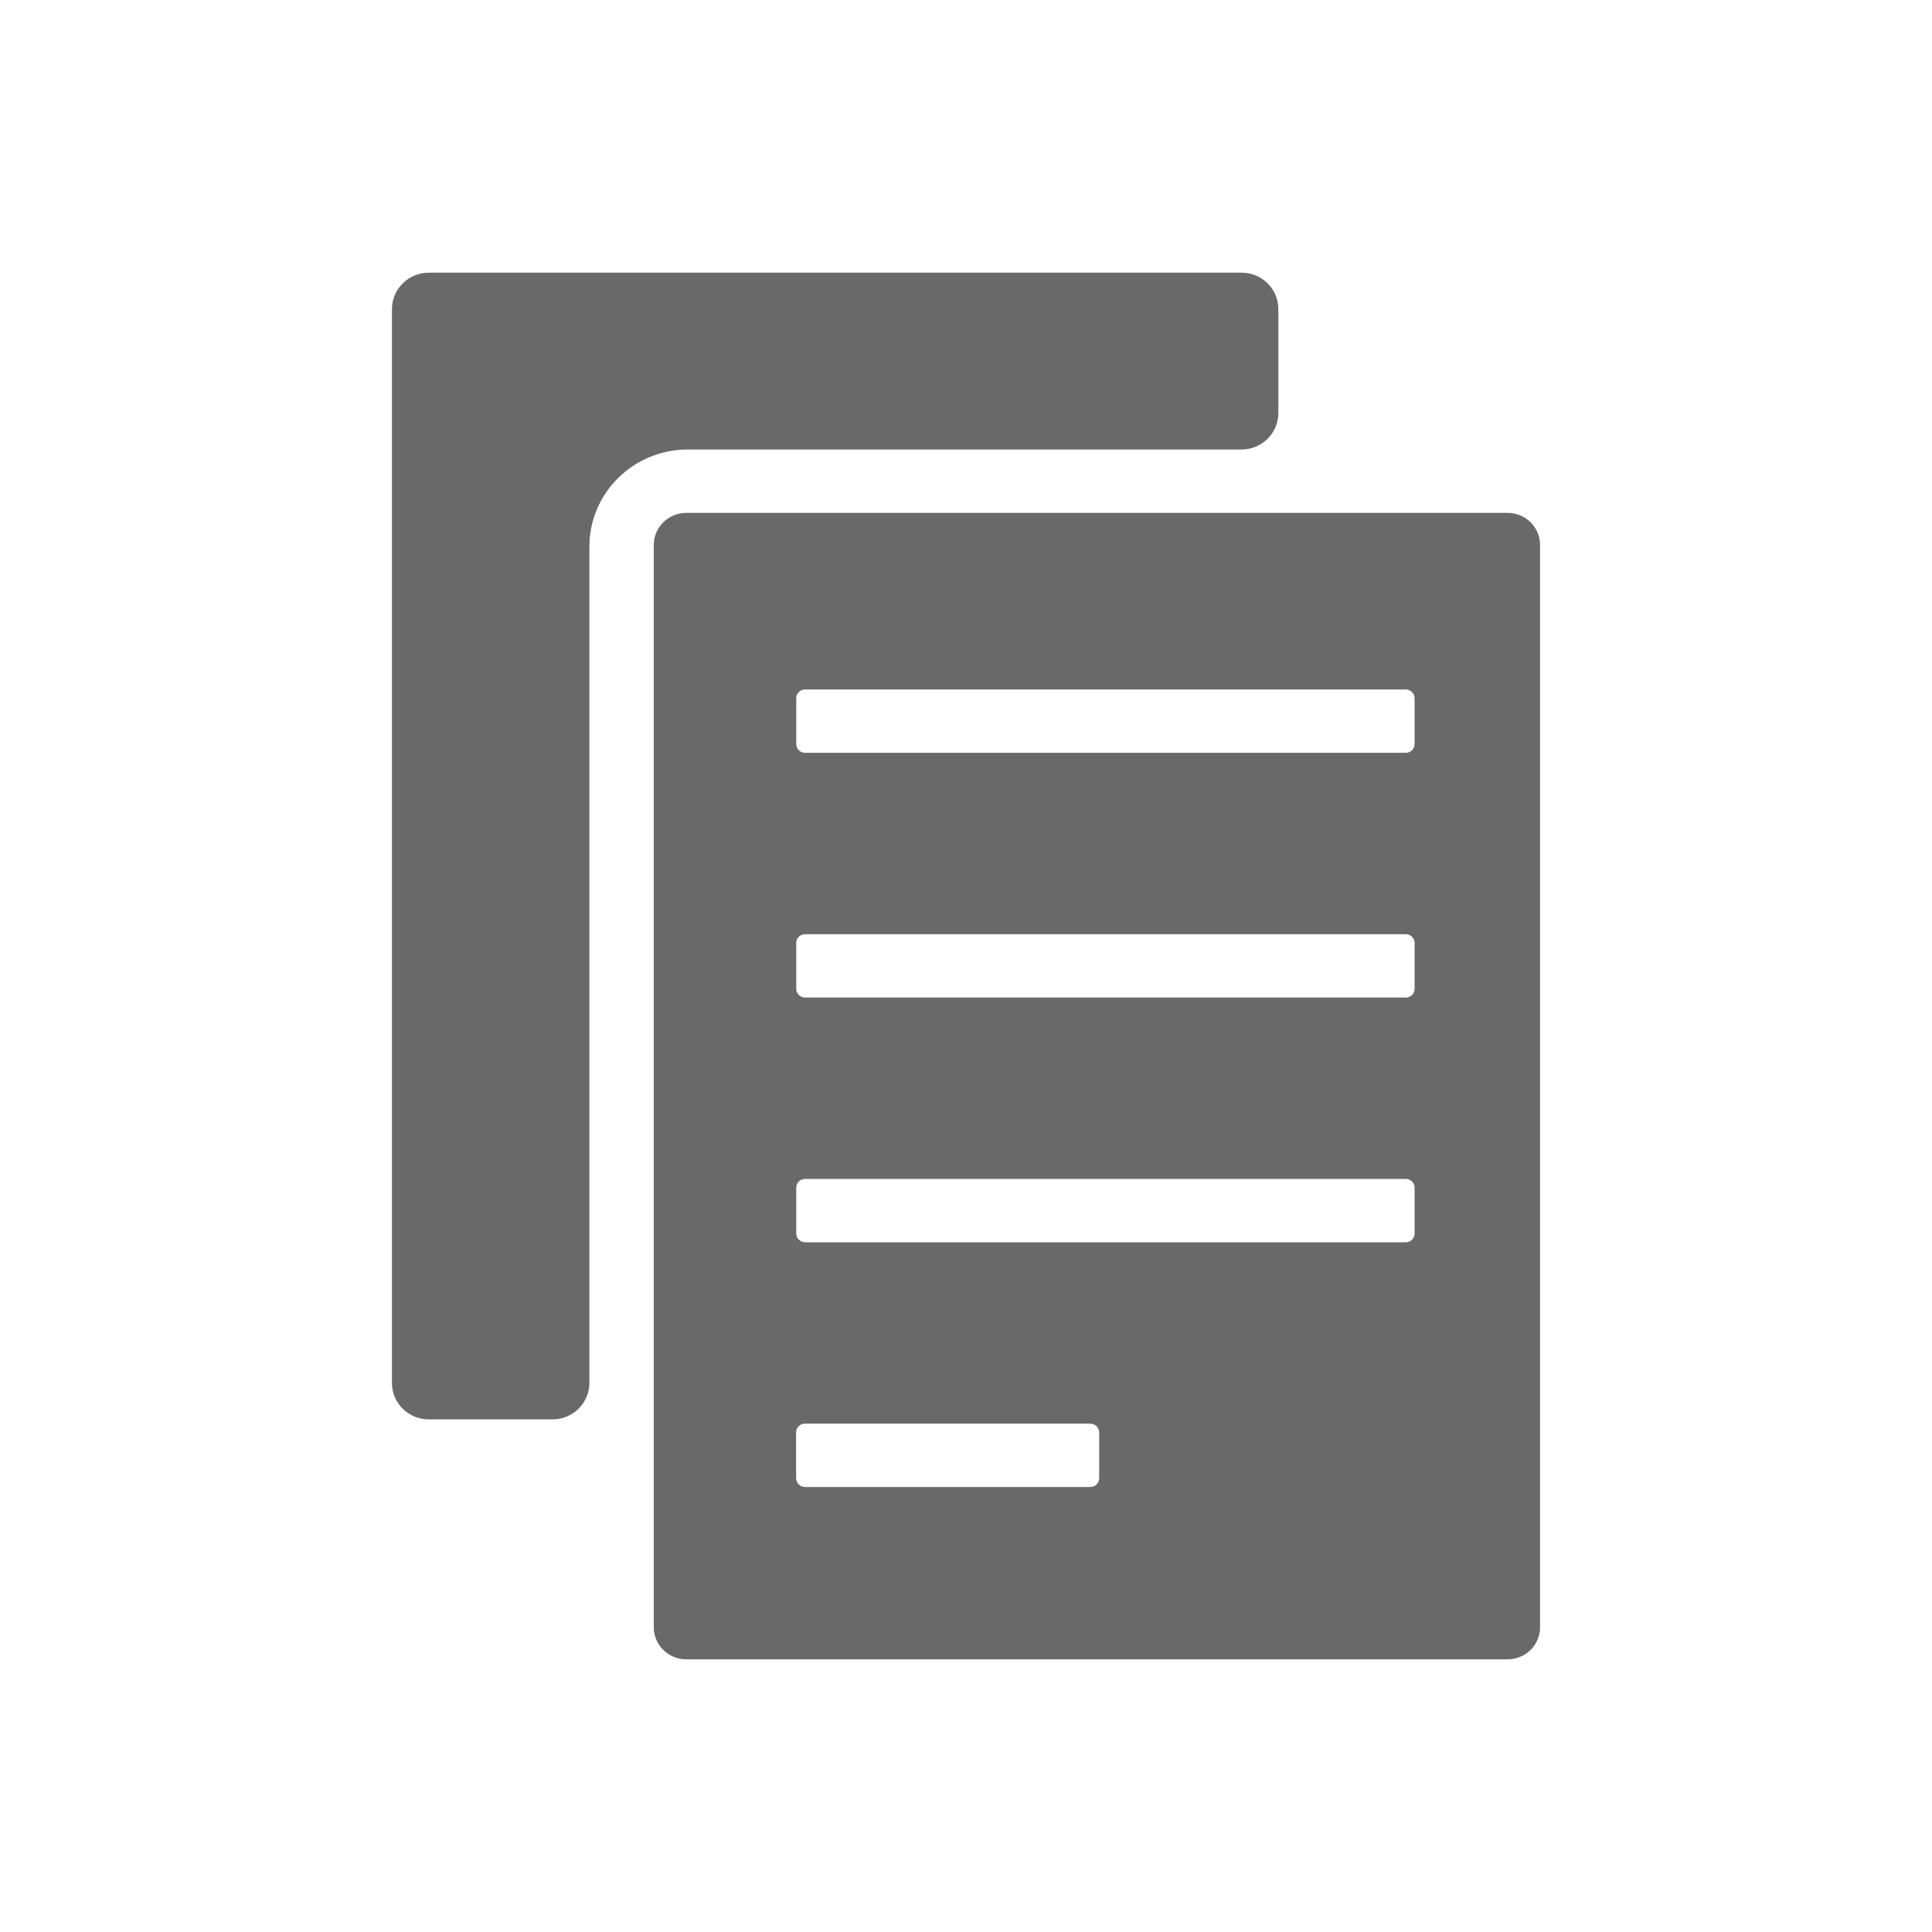 <?xml version="1.0" encoding="UTF-8"?>
<svg id="_4" data-name="4" xmlns="http://www.w3.org/2000/svg" viewBox="0 0 150 150">
  <defs>
    <style>
      .cls-1 {
        fill: #696969;
        stroke-width: 0px;
      }
    </style>
  </defs>
  <path class="cls-1" d="m30.43,107.35V24c0-1.56,1.28-2.83,2.86-2.83h63.1c1.58,0,2.86,1.26,2.86,2.83v8.07c0,1.56-1.28,2.83-2.86,2.83h-42.99c-4.22,0-7.64,3.37-7.64,7.54v64.93c0,1.56-1.28,2.83-2.86,2.83h-9.61c-1.58,0-2.86-1.26-2.86-2.83h0Z"/>
  <path class="cls-1" d="m117.05,39.82h-63.77c-1.39,0-2.52,1.11-2.52,2.49v84.03c0,1.38,1.13,2.49,2.52,2.49h63.77c1.39,0,2.52-1.11,2.52-2.49V42.31c0-1.38-1.13-2.49-2.52-2.49h0Zm-31.71,74.95c0,.38-.31.68-.69.68h-22.15c-.38,0-.69-.31-.69-.68v-3.56c0-.38.31-.68.69-.68h22.15c.38,0,.69.31.69.68v3.56Zm24.49-19c0,.38-.31.68-.69.68h-46.63c-.38,0-.69-.31-.69-.68v-3.56c0-.38.31-.68.69-.68h46.63c.38,0,.69.31.69.68v3.56Zm0-19c0,.38-.31.68-.69.68h-46.63c-.38,0-.69-.31-.69-.68v-3.56c0-.38.31-.68.69-.68h46.63c.38,0,.69.31.69.68v3.56Zm0-19c0,.38-.31.68-.69.68h-46.63c-.38,0-.69-.31-.69-.68v-3.56c0-.38.31-.68.69-.68h46.63c.38,0,.69.31.69.68v3.56Z"/>
</svg>
